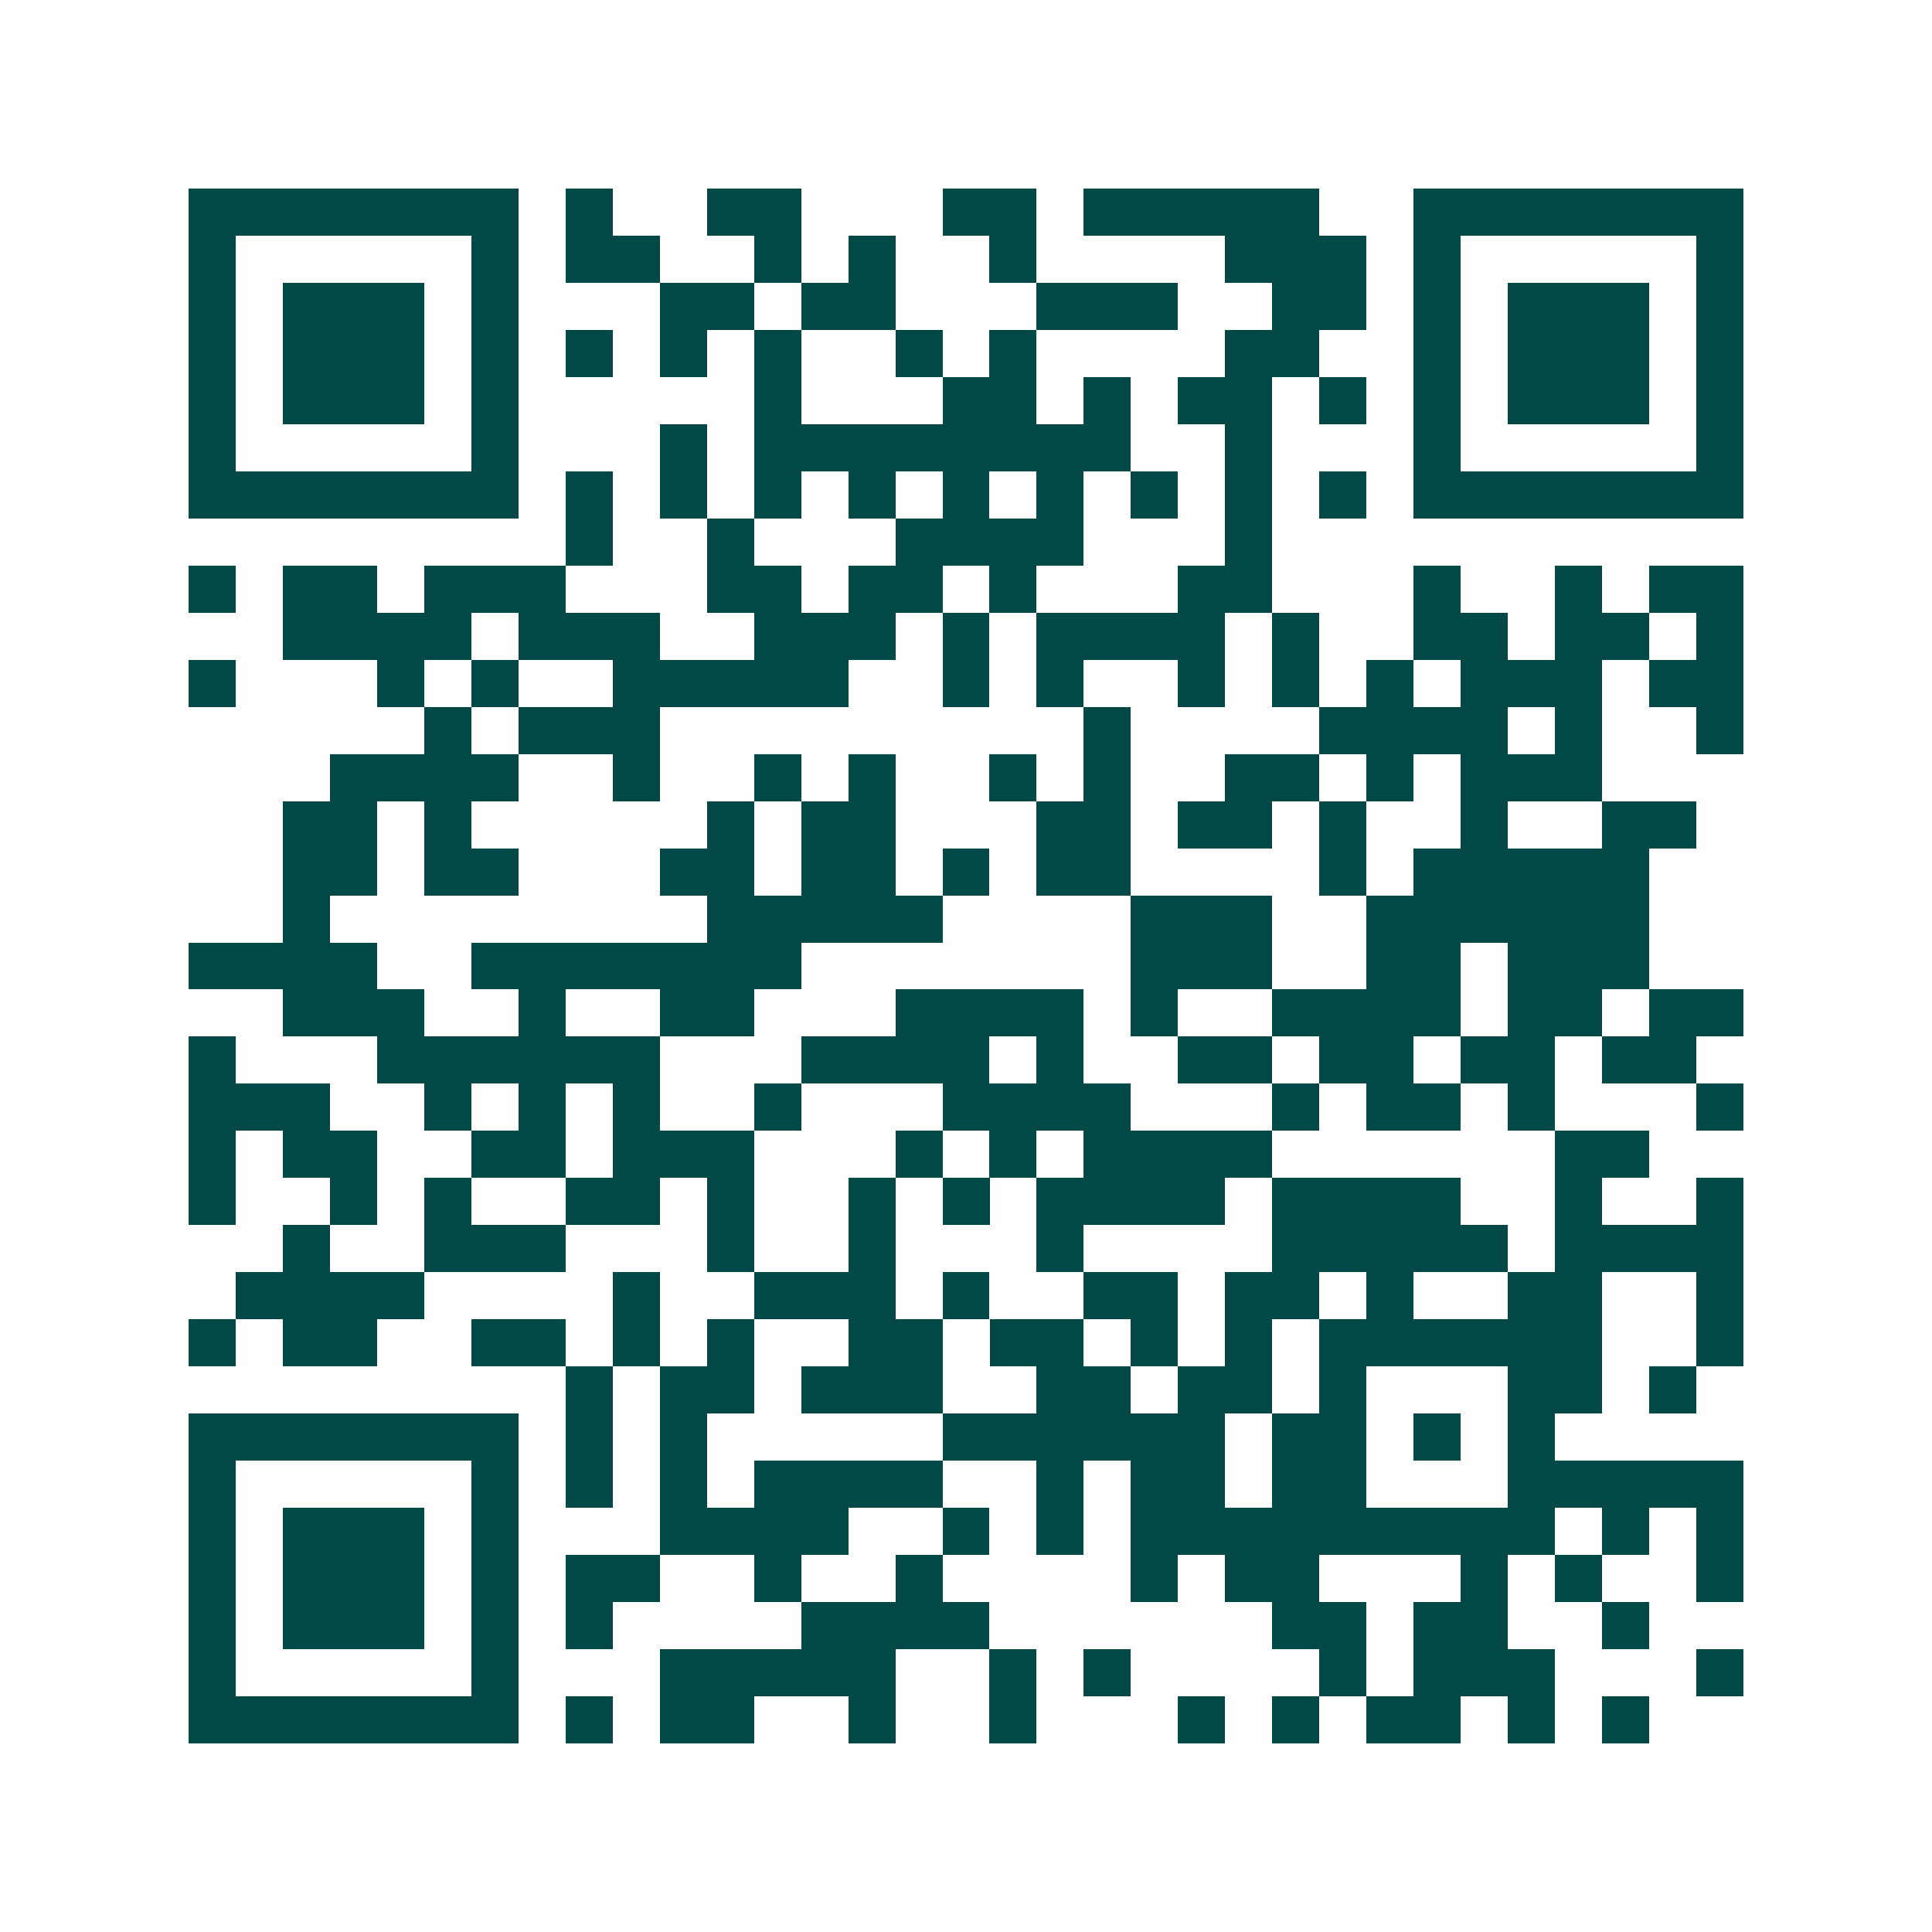 <svg xmlns="http://www.w3.org/2000/svg" width="200" height="200" viewBox="0 0 41 41" shape-rendering="crispEdges"><path fill="#ffffff" d="M0 0h41v41H0z"/><path stroke="#014847" d="M4 4.5h7m1 0h1m2 0h2m3 0h2m1 0h5m2 0h7M4 5.5h1m5 0h1m1 0h2m2 0h1m1 0h1m2 0h1m4 0h3m1 0h1m5 0h1M4 6.5h1m1 0h3m1 0h1m3 0h2m1 0h2m3 0h3m2 0h2m1 0h1m1 0h3m1 0h1M4 7.5h1m1 0h3m1 0h1m1 0h1m1 0h1m1 0h1m2 0h1m1 0h1m4 0h2m2 0h1m1 0h3m1 0h1M4 8.5h1m1 0h3m1 0h1m5 0h1m3 0h2m1 0h1m1 0h2m1 0h1m1 0h1m1 0h3m1 0h1M4 9.5h1m5 0h1m3 0h1m1 0h8m2 0h1m3 0h1m5 0h1M4 10.5h7m1 0h1m1 0h1m1 0h1m1 0h1m1 0h1m1 0h1m1 0h1m1 0h1m1 0h1m1 0h7M12 11.5h1m2 0h1m3 0h4m3 0h1M4 12.5h1m1 0h2m1 0h3m3 0h2m1 0h2m1 0h1m3 0h2m3 0h1m2 0h1m1 0h2M6 13.5h4m1 0h3m2 0h3m1 0h1m1 0h4m1 0h1m2 0h2m1 0h2m1 0h1M4 14.5h1m3 0h1m1 0h1m2 0h5m2 0h1m1 0h1m2 0h1m1 0h1m1 0h1m1 0h3m1 0h2M9 15.5h1m1 0h3m9 0h1m4 0h4m1 0h1m2 0h1M7 16.5h4m2 0h1m2 0h1m1 0h1m2 0h1m1 0h1m2 0h2m1 0h1m1 0h3M6 17.5h2m1 0h1m5 0h1m1 0h2m3 0h2m1 0h2m1 0h1m2 0h1m2 0h2M6 18.5h2m1 0h2m3 0h2m1 0h2m1 0h1m1 0h2m4 0h1m1 0h5M6 19.5h1m8 0h5m4 0h3m2 0h6M4 20.5h4m2 0h7m7 0h3m2 0h2m1 0h3M6 21.5h3m2 0h1m2 0h2m3 0h4m1 0h1m2 0h4m1 0h2m1 0h2M4 22.5h1m3 0h6m3 0h4m1 0h1m2 0h2m1 0h2m1 0h2m1 0h2M4 23.5h3m2 0h1m1 0h1m1 0h1m2 0h1m3 0h4m3 0h1m1 0h2m1 0h1m3 0h1M4 24.5h1m1 0h2m2 0h2m1 0h3m3 0h1m1 0h1m1 0h4m6 0h2M4 25.5h1m2 0h1m1 0h1m2 0h2m1 0h1m2 0h1m1 0h1m1 0h4m1 0h4m2 0h1m2 0h1M6 26.5h1m2 0h3m3 0h1m2 0h1m3 0h1m4 0h5m1 0h4M5 27.5h4m4 0h1m2 0h3m1 0h1m2 0h2m1 0h2m1 0h1m2 0h2m2 0h1M4 28.5h1m1 0h2m2 0h2m1 0h1m1 0h1m2 0h2m1 0h2m1 0h1m1 0h1m1 0h6m2 0h1M12 29.5h1m1 0h2m1 0h3m2 0h2m1 0h2m1 0h1m3 0h2m1 0h1M4 30.5h7m1 0h1m1 0h1m5 0h6m1 0h2m1 0h1m1 0h1M4 31.5h1m5 0h1m1 0h1m1 0h1m1 0h4m2 0h1m1 0h2m1 0h2m3 0h5M4 32.5h1m1 0h3m1 0h1m3 0h4m2 0h1m1 0h1m1 0h9m1 0h1m1 0h1M4 33.5h1m1 0h3m1 0h1m1 0h2m2 0h1m2 0h1m4 0h1m1 0h2m3 0h1m1 0h1m2 0h1M4 34.5h1m1 0h3m1 0h1m1 0h1m4 0h4m6 0h2m1 0h2m2 0h1M4 35.5h1m5 0h1m3 0h5m2 0h1m1 0h1m4 0h1m1 0h3m3 0h1M4 36.5h7m1 0h1m1 0h2m2 0h1m2 0h1m3 0h1m1 0h1m1 0h2m1 0h1m1 0h1"/></svg>
